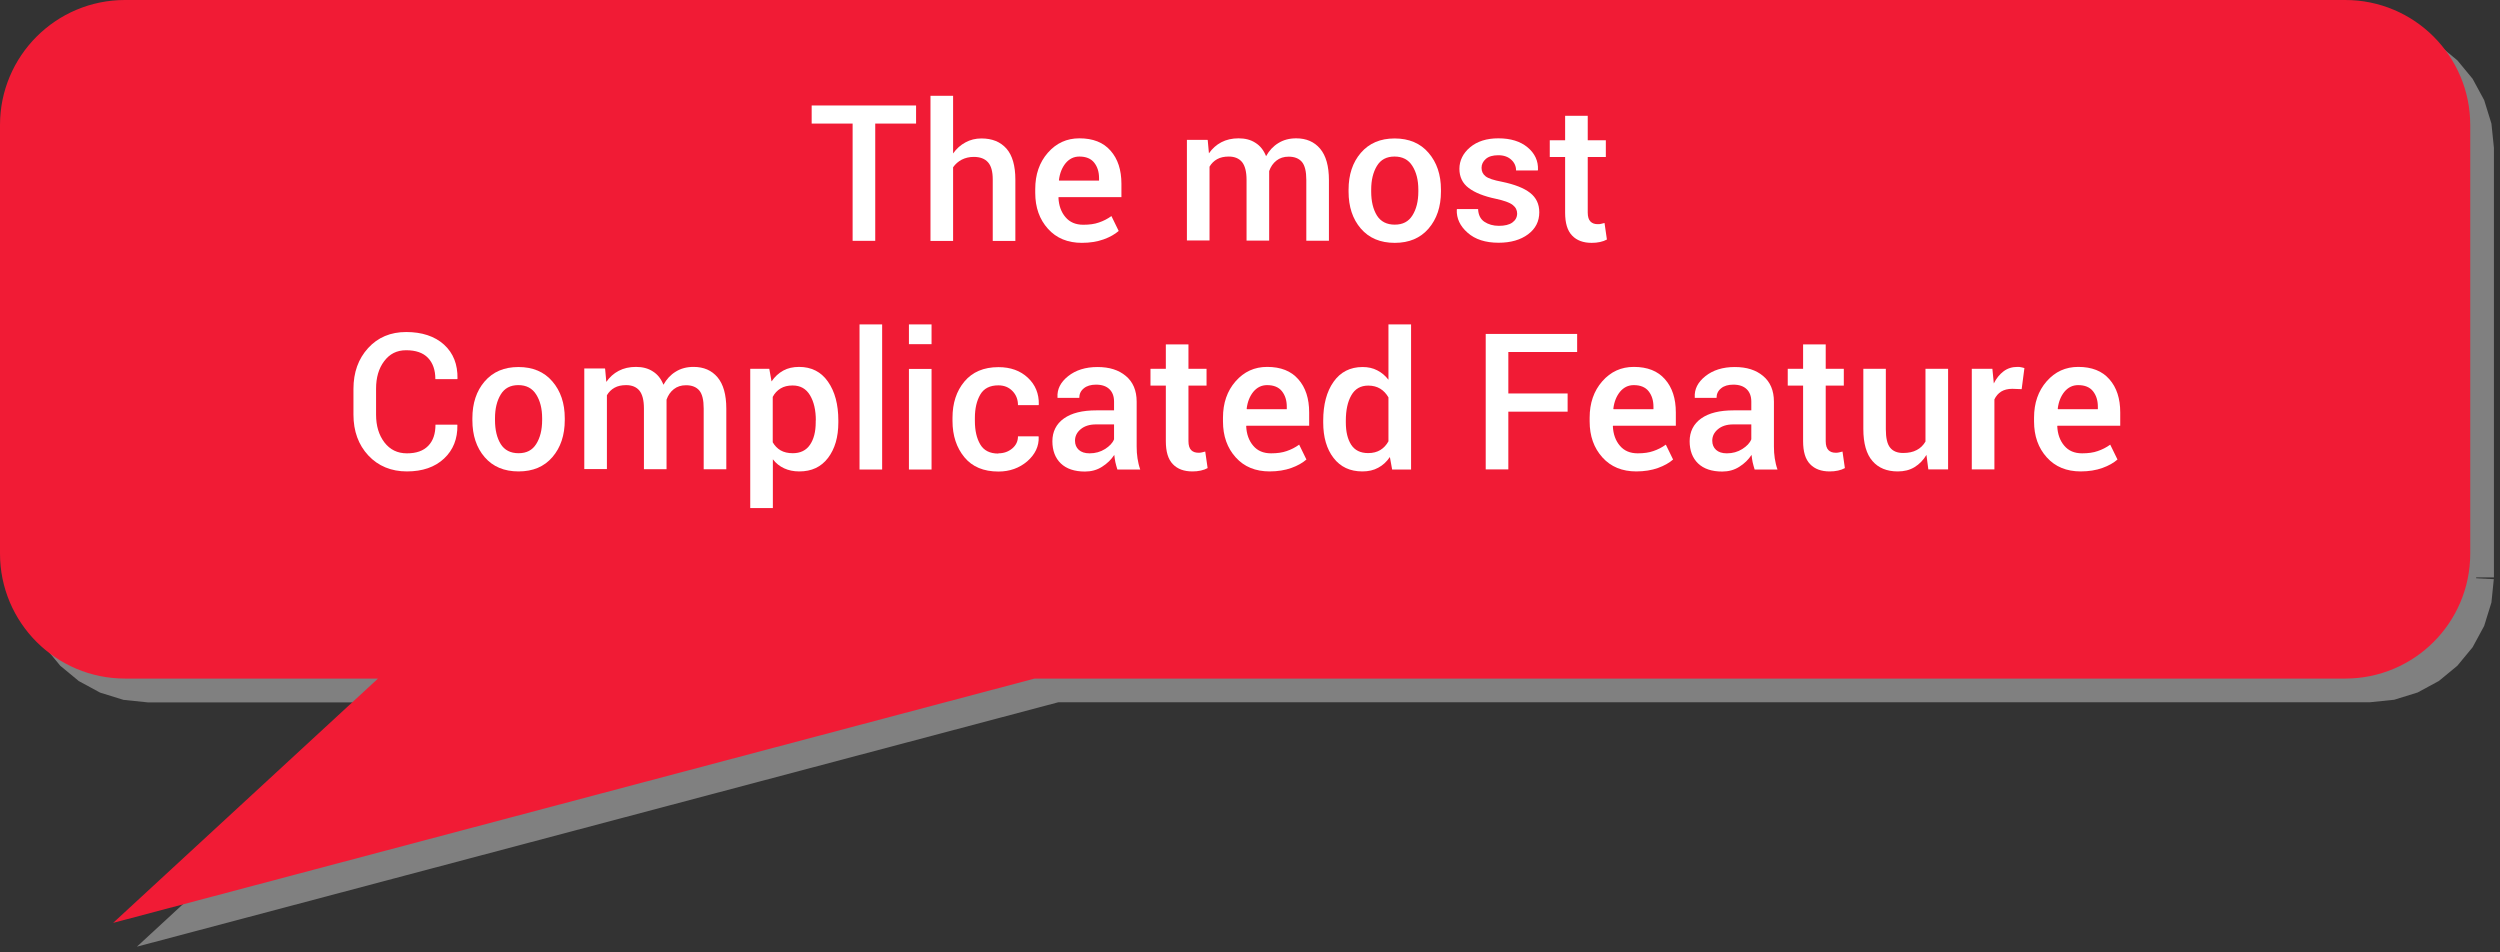 <svg xmlns="http://www.w3.org/2000/svg" xmlns:xlink="http://www.w3.org/1999/xlink" id="Layer_2" viewBox="0 0 210 80"><rect x="0" y="0" width="210" height="80" fill="#333333" stroke="none"/><defs><style>.cls-1{clip-path:url(#clippath);}.cls-2,.cls-3,.cls-4,.cls-5,.cls-6,.cls-7{stroke-width:0px;}.cls-2,.cls-5,.cls-8{fill:none;}.cls-9{clip-path:url(#clippath-1);}.cls-3{fill:#f11b35;}.cls-3,.cls-6{fill-rule:evenodd;}.cls-4,.cls-6{fill:gray;}.cls-5{clip-rule:evenodd;}.cls-8{stroke:#f11b35;stroke-miterlimit:8;stroke-width:3px;}.cls-7{fill:#fff;}</style><clipPath id="clippath"><path class="cls-5" d="M0,0h210v80H0V0ZM10.5,1.5C5.53,1.5,1.5,5.53,1.5,10.5v36c0,4.97,4.03,9,9,9h25.08l-20.62,19.02,71.74-19.02h110.29c4.97,0,9-4.03,9-9V10.5c0-4.97-4.03-9-9-9H10.5Z"></path></clipPath><clipPath id="clippath-1"><rect class="cls-2" x="0" width="210" height="80"></rect></clipPath></defs><g id="Layer_4"><g class="cls-1"><g class="cls-9"><path class="cls-6" d="M3.5,12.5C3.5,7.53,7.53,3.5,12.5,3.5h186.5c4.97,0,9,4.03,9,9v36h0c0,4.97-4.03,9-9,9h-110.29l-71.74,19.02,20.62-19.02H12.5c-4.97,0-9-4.03-9-9h0s0-13.5,0-13.5V12.5Z"></path><path class="cls-6" d="M12.42,2h186.65l2.04.21,1.97.61,1.79.97,1.55,1.28,1.28,1.55.97,1.79.61,1.97.21,2.04v36.08h-3l2.99.15-.2,1.96-.61,1.97-.97,1.79-1.28,1.55-1.55,1.28-1.79.97-1.97.61-2.04.21h-110.17L11.5,79.52l22.24-20.52H12.42l-2.04-.21-1.97-.61-1.79-.97-1.55-1.28-1.28-1.55-.97-1.79-.61-1.97-.2-1.96,2.99-.15h-3V12.42l.21-2.04.61-1.97.97-1.79,1.28-1.55,1.55-1.28,1.79-.97,1.97-.61,2.04-.21ZM12.58,5l-1.59.16-1.4.44-1.27.69-1.11.92-.92,1.11-.69,1.27-.44,1.4-.16,1.59v35.85l.16,1.59.44,1.4.69,1.27.92,1.11,1.11.92,1.27.69,1.4.44,1.59.16h28.85l-18.99,17.52,66.08-17.52h110.41l1.59-.16,1.4-.44,1.27-.69,1.11-.92.92-1.11.69-1.27.44-1.4.16-1.59V12.58l-.16-1.59-.44-1.4-.69-1.27-.92-1.11-1.11-.92-1.27-.69-1.4-.44-1.59-.16H12.58Z"></path><path class="cls-4" d="M140.82,25.77c-1.82,0-2.73-1-2.73-3.01v-4.87h-1.01v-1.12h1.02v-2.54h1.37v2.54h3.09v1.12h-3.09v4.09c0,.93.06,1.53.19,1.8.13.27.32.47.58.6.26.13.59.19,1,.19s.81-.09,1.27-.28h.05v1.25c-.62.15-1.2.23-1.73.23ZM132.52,25.81c-1.1,0-2.14-.24-3.11-.73v-1.59h.05c1.05.78,2.1,1.17,3.13,1.17,1.45,0,2.18-.46,2.18-1.38,0-.36-.1-.64-.29-.84-.19-.2-.59-.37-1.2-.51-.51-.1-1.1-.23-1.76-.38-.66-.16-1.17-.43-1.54-.82s-.54-.9-.54-1.51c0-.78.32-1.42.95-1.92.64-.5,1.48-.75,2.55-.75s2.05.21,2.88.64v1.52h-.05c-.91-.67-1.88-1.01-2.9-1.01-.63,0-1.13.12-1.49.35-.36.23-.55.55-.55.96,0,.36.1.64.29.84.2.19.58.36,1.17.51l1.73.38c.71.16,1.25.43,1.61.82.36.39.54.9.54,1.53,0,.81-.33,1.46-.99,1.96-.66.5-1.55.75-2.66.75ZM123.95,17.69c-.85,0-1.5.3-1.96.9-.46.6-.69,1.47-.69,2.6s.23,1.98.69,2.58c.46.6,1.11.9,1.96.9s1.5-.3,1.96-.9c.46-.6.69-1.46.69-2.58,0-2.33-.88-3.5-2.65-3.5ZM123.95,25.84c-1.26,0-2.25-.42-2.98-1.25s-1.09-1.96-1.09-3.4.37-2.58,1.1-3.41c.73-.84,1.72-1.26,2.97-1.26s2.23.42,2.97,1.25c.73.83,1.1,1.97,1.1,3.42s-.37,2.58-1.1,3.41c-.73.83-1.72,1.24-2.97,1.24ZM116.54,25.59v-4.95c0-.95-.07-1.59-.2-1.91-.13-.32-.34-.55-.61-.7-.27-.15-.62-.22-1.04-.22-.71,0-1.55.39-2.52,1.18.03.27.05.62.05,1.04v5.56h-1.38v-4.95c0-.98-.07-1.62-.2-1.93-.13-.31-.33-.54-.6-.68-.27-.15-.61-.22-1.02-.22-.74,0-1.58.38-2.49,1.14v6.64h-1.38v-8.83h1.38v1.06c1.05-.88,2.04-1.31,2.97-1.31,1.2,0,2.02.48,2.44,1.45,1.14-.96,2.21-1.45,3.23-1.45,1.83,0,2.74,1.11,2.74,3.33v5.75h-1.38ZM94.39,25.8c-1.47,0-2.61-.4-3.42-1.19-.81-.79-1.21-1.92-1.21-3.37s.39-2.59,1.16-3.44c.78-.85,1.8-1.28,3.09-1.28,1.17,0,2.07.35,2.71,1.05.64.7.96,1.69.96,2.98v.76h-6.52c0,1.06.29,1.88.86,2.45.58.57,1.37.86,2.39.86s2.02-.35,3.03-1.05h.06v1.49c-1.26.5-2.29.75-3.12.75ZM91.16,20.27h5.18c-.04-1.76-.85-2.63-2.41-2.63-.79,0-1.43.23-1.92.7-.49.47-.77,1.11-.84,1.93ZM87.83,25.59h-1.38v-4.94c0-1.15-.15-1.91-.45-2.29-.3-.37-.8-.56-1.49-.56-.81,0-1.68.38-2.6,1.13v6.65h-1.38v-12.3h1.38v4.52c1.03-.87,2.05-1.3,3.07-1.3.91,0,1.61.29,2.11.86.49.57.74,1.39.74,2.47v5.75ZM73.44,25.59v-10.51h-4.18v-1.27h9.81v1.27h-4.18v10.51h-1.45Z"></path><path class="cls-4" d="M182.58,44.8c-1.47,0-2.61-.4-3.42-1.19-.81-.79-1.21-1.92-1.21-3.37s.39-2.59,1.16-3.44c.78-.85,1.8-1.28,3.09-1.28,1.17,0,2.07.35,2.71,1.05.64.7.96,1.69.96,2.98v.76h-6.52c0,1.06.29,1.88.86,2.45.58.57,1.37.86,2.39.86s2.02-.35,3.03-1.05h.06v1.49c-1.26.5-2.29.75-3.12.75ZM179.35,39.27h5.18c-.04-1.76-.85-2.63-2.41-2.63-.79,0-1.43.23-1.92.7-.49.47-.77,1.11-.84,1.93ZM171.97,44.59v-8.83h1.38v1.36c1.1-.91,2.12-1.36,3.05-1.36.33,0,.66.03.99.08v1.44h-.05c-.43-.1-.87-.16-1.31-.16-.89,0-1.78.38-2.68,1.12v6.34h-1.38ZM169.33,44.59h-1.38v-1.06c-1.07.87-2.09,1.3-3.07,1.3-.92,0-1.63-.29-2.12-.86-.49-.57-.73-1.39-.73-2.45v-5.77h1.38v4.96c0,1.14.15,1.89.46,2.26.3.37.8.55,1.49.55.81,0,1.68-.38,2.6-1.13v-6.64h1.38v8.83ZM158.76,44.77c-1.82,0-2.73-1-2.73-3.01v-4.87h-1.01v-1.12h1.02v-2.54h1.37v2.54h3.09v1.12h-3.09v4.09c0,.93.06,1.53.19,1.8.13.27.32.47.58.6.26.13.59.19,1,.19s.81-.09,1.27-.28h.05v1.25c-.62.15-1.2.23-1.73.23ZM152.05,44.59v-.98c-.73.53-1.34.87-1.81,1.01s-.96.21-1.45.21c-.79,0-1.44-.26-1.96-.78-.52-.52-.78-1.18-.78-1.98,0-1.03.39-1.8,1.16-2.32.77-.52,2.39-.83,4.84-.93v-.27c0-.61-.18-1.07-.55-1.36-.36-.29-1.01-.44-1.92-.44-.81,0-1.71.21-2.7.62h-.06v-1.43c.97-.27,1.91-.4,2.81-.4,1.31,0,2.26.24,2.87.73.61.49.91,1.24.91,2.27v6.04h-1.37ZM152.05,42.49v-2.56c-1.94.09-3.19.3-3.75.64-.55.34-.83.81-.83,1.41,0,1.06.64,1.59,1.92,1.59.87,0,1.76-.36,2.66-1.08ZM141.45,44.8c-1.47,0-2.61-.4-3.42-1.19-.81-.79-1.21-1.92-1.21-3.37s.39-2.59,1.16-3.44c.78-.85,1.8-1.28,3.09-1.28,1.17,0,2.07.35,2.71,1.05.64.7.96,1.69.96,2.98v.76h-6.52c0,1.06.29,1.88.86,2.45.58.57,1.37.86,2.39.86s2.02-.35,3.03-1.05h.06v1.49c-1.26.5-2.29.75-3.12.75ZM138.23,39.27h5.18c-.04-1.76-.85-2.63-2.41-2.63-.79,0-1.43.23-1.92.7-.49.47-.77,1.11-.84,1.93ZM135.89,34.09h-5.98v3.52h5.3v1.27h-5.3v5.73h-1.45v-11.77h7.43v1.27ZM118.8,44.59v-.98c-1.01.81-1.98,1.22-2.92,1.22-1.04,0-1.87-.41-2.49-1.23-.62-.82-.93-1.93-.93-3.35s.37-2.54,1.12-3.42c.74-.88,1.66-1.32,2.76-1.32.77,0,1.59.23,2.46.7v-3.91h1.38v12.3h-1.38ZM118.8,42.5v-5.23c-.77-.35-1.49-.53-2.16-.53-.86,0-1.54.3-2.02.91-.48.61-.73,1.46-.73,2.56,0,2.22.79,3.33,2.38,3.33.89,0,1.73-.35,2.53-1.04ZM107.83,44.8c-1.47,0-2.61-.4-3.42-1.19-.81-.79-1.21-1.92-1.21-3.37s.39-2.59,1.16-3.44c.78-.85,1.8-1.28,3.09-1.28,1.17,0,2.07.35,2.71,1.05.64.7.96,1.69.96,2.98v.76h-6.52c0,1.06.29,1.88.86,2.45.58.57,1.37.86,2.39.86s2.02-.35,3.03-1.05h.06v1.49c-1.26.5-2.29.75-3.12.75ZM104.6,39.27h5.18c-.04-1.76-.85-2.63-2.41-2.63-.79,0-1.43.23-1.92.7-.49.47-.77,1.11-.84,1.93ZM100.51,44.77c-1.82,0-2.73-1-2.73-3.01v-4.87h-1.01v-1.12h1.02v-2.54h1.37v2.54h3.09v1.12h-3.09v4.09c0,.93.06,1.53.19,1.8.13.27.32.47.58.6.26.13.59.19,1,.19s.81-.09,1.27-.28h.05v1.25c-.62.15-1.2.23-1.73.23ZM93.8,44.59v-.98c-.73.53-1.34.87-1.81,1.01-.47.14-.96.21-1.45.21-.79,0-1.44-.26-1.96-.78-.52-.52-.78-1.18-.78-1.98,0-1.03.39-1.8,1.16-2.32s2.39-.83,4.84-.93v-.27c0-.61-.18-1.07-.55-1.36-.36-.29-1.01-.44-1.92-.44-.81,0-1.71.21-2.7.62h-.06v-1.43c.97-.27,1.91-.4,2.81-.4,1.31,0,2.26.24,2.87.73.61.49.91,1.24.91,2.27v6.04h-1.37ZM93.8,42.49v-2.56c-1.94.09-3.19.3-3.75.64-.55.34-.83.81-.83,1.41,0,1.06.64,1.59,1.92,1.59.87,0,1.76-.36,2.66-1.08ZM86.76,44.06c-1.06.49-1.98.74-2.77.74-1.36,0-2.42-.4-3.17-1.2-.75-.8-1.13-1.93-1.13-3.41s.39-2.58,1.16-3.41c.78-.83,1.82-1.24,3.14-1.24.87,0,1.79.24,2.76.73v1.53h-.06c-.97-.71-1.88-1.07-2.73-1.07-.9,0-1.6.3-2.1.9-.5.6-.75,1.45-.75,2.56s.25,1.96.75,2.54c.5.58,1.2.88,2.11.88s1.78-.35,2.73-1.05h.06v1.5ZM77.61,44.59h-1.38v-8.83h1.38v8.83ZM77.69,34h-1.55v-1.43h1.55v1.43ZM73.48,44.59h-1.38v-12.3h1.38v12.3ZM63.72,37.86v5.16c.78.35,1.51.52,2.17.52.86,0,1.53-.3,2.02-.89.48-.6.73-1.44.73-2.53,0-2.2-.79-3.3-2.38-3.3-.84,0-1.69.35-2.53,1.05ZM63.72,44.09v3.77h-1.38v-12.09h1.38v.98c1.01-.82,1.98-1.23,2.93-1.23,1.04,0,1.87.4,2.48,1.21.61.81.92,1.92.92,3.34s-.37,2.52-1.12,3.39-1.67,1.3-2.77,1.3c-.84,0-1.66-.23-2.45-.68ZM58.35,44.59v-4.95c0-.95-.07-1.59-.2-1.91-.13-.32-.34-.55-.61-.7-.27-.15-.62-.22-1.04-.22-.71,0-1.55.39-2.52,1.18.03.27.05.62.05,1.04v5.56h-1.38v-4.95c0-.98-.07-1.62-.2-1.93s-.33-.54-.6-.68c-.27-.15-.61-.22-1.02-.22-.74,0-1.58.38-2.49,1.14v6.64h-1.38v-8.83h1.38v1.06c1.05-.88,2.04-1.31,2.97-1.31,1.2,0,2.02.48,2.44,1.45,1.14-.96,2.21-1.45,3.23-1.45,1.83,0,2.74,1.11,2.74,3.33v5.75h-1.38ZM40.89,36.69c-.85,0-1.5.3-1.96.9-.46.6-.69,1.47-.69,2.6s.23,1.98.69,2.58c.46.6,1.11.9,1.96.9s1.5-.3,1.96-.9c.46-.6.69-1.46.69-2.58,0-2.33-.88-3.5-2.65-3.5ZM40.89,44.84c-1.26,0-2.25-.42-2.98-1.25-.73-.83-1.09-1.96-1.09-3.4s.37-2.58,1.1-3.41c.73-.84,1.72-1.26,2.97-1.26s2.23.42,2.97,1.25c.73.83,1.1,1.97,1.1,3.42s-.37,2.58-1.1,3.41-1.72,1.24-2.97,1.24ZM31.75,44.81c-1.76,0-3.14-.53-4.14-1.59-1-1.06-1.5-2.56-1.5-4.49s.51-3.39,1.52-4.48c1.01-1.09,2.39-1.63,4.12-1.63,1.24,0,2.54.35,3.89,1.05v1.71h-.11c-1.22-1.03-2.52-1.54-3.88-1.54-1.24,0-2.22.43-2.95,1.29-.72.86-1.09,2.06-1.09,3.59s.37,2.71,1.11,3.57,1.72,1.29,2.94,1.29c.66,0,1.29-.11,1.89-.32.6-.21,1.26-.62,1.97-1.24h.11v1.72c-1,.47-1.78.77-2.33.89-.55.12-1.08.18-1.57.18Z"></path></g></g><path class="cls-3" d="M1.5,10.5C1.5,5.53,5.53,1.5,10.5,1.5h186.5c4.97,0,9,4.03,9,9v36h0c0,4.97-4.03,9-9,9h-110.29L14.97,74.52l20.62-19.02H10.5c-4.97,0-9-4.03-9-9h0s0-13.5,0-13.5V10.5Z"></path><path class="cls-8" d="M1.5,10.5C1.5,5.53,5.53,1.5,10.5,1.5h186.5c4.97,0,9,4.03,9,9v36h0c0,4.97-4.03,9-9,9h-110.29L14.97,74.52l20.62-19.02H10.5c-4.97,0-9-4.03-9-9h0s0-13.5,0-13.5V10.5Z"></path><path class="cls-7" d="M76.96,10.38h-3.44v9.85h-1.9v-9.85h-3.44v-1.52h8.77v1.52Z"></path><path class="cls-7" d="M80.07,12.88c.28-.4.62-.7,1.03-.92.4-.22.85-.33,1.34-.33.9,0,1.59.28,2.1.85.5.57.75,1.44.75,2.61v5.15h-1.9v-5.16c0-.67-.13-1.15-.4-1.45s-.66-.45-1.2-.45c-.37,0-.7.08-1,.23-.29.15-.54.37-.73.64v6.19h-1.9v-12.19h1.9v4.83Z"></path><path class="cls-7" d="M90.89,20.4c-1.2,0-2.15-.39-2.86-1.18s-1.07-1.79-1.07-3.02v-.31c0-1.23.35-2.25,1.06-3.06.71-.81,1.59-1.21,2.65-1.21,1.14,0,2.01.34,2.62,1.04.61.69.91,1.62.91,2.78v1.12h-5.27l-.02.04c.03.67.23,1.22.59,1.64.36.43.86.64,1.5.64.51,0,.95-.06,1.31-.19.36-.12.72-.3,1.05-.54l.61,1.25c-.32.28-.74.52-1.27.71-.53.19-1.14.29-1.83.29ZM90.67,13.15c-.47,0-.85.19-1.16.56-.3.37-.49.84-.56,1.42l.02.04h3.35v-.2c0-.54-.14-.97-.41-1.31s-.69-.51-1.24-.51Z"></path><path class="cls-7" d="M101.45,11.78l.1,1.1c.28-.4.62-.71,1.04-.93.42-.22.9-.33,1.45-.33s1.03.12,1.42.38c.4.25.69.62.89,1.12.26-.47.6-.84,1.03-1.1.43-.27.93-.4,1.5-.4.85,0,1.52.29,2.01.87s.74,1.46.74,2.64v5.09h-1.9v-5.1c0-.72-.12-1.22-.37-1.52-.25-.29-.62-.44-1.11-.44-.41,0-.75.11-1.03.33s-.48.51-.61.88c0,.08,0,.15,0,.2,0,.06,0,.11,0,.16v5.48h-1.9v-5.1c0-.69-.13-1.19-.38-1.5-.25-.3-.62-.46-1.11-.46-.39,0-.71.07-.98.22-.27.15-.48.36-.64.63v6.2h-1.9v-8.45h1.73Z"></path><path class="cls-7" d="M113.28,15.93c0-1.25.34-2.29,1.03-3.09.7-.81,1.64-1.21,2.84-1.21s2.16.4,2.85,1.21c.69.8,1.04,1.83,1.04,3.09v.16c0,1.27-.35,2.31-1.04,3.11-.69.8-1.63,1.2-2.84,1.2s-2.16-.4-2.85-1.2c-.69-.8-1.03-1.84-1.03-3.1v-.16ZM115.18,16.09c0,.82.16,1.49.48,2.01.32.51.82.77,1.5.77s1.16-.26,1.48-.77c.33-.52.5-1.19.5-2.01v-.16c0-.81-.17-1.47-.5-1.99-.33-.53-.83-.79-1.5-.79s-1.16.26-1.48.79c-.32.53-.48,1.19-.48,1.99v.16Z"></path><path class="cls-7" d="M127.44,17.94c0-.29-.12-.53-.38-.73s-.72-.36-1.4-.51c-1.01-.21-1.78-.52-2.29-.91-.52-.39-.78-.93-.78-1.61s.3-1.31.9-1.81c.6-.5,1.39-.75,2.37-.75,1.03,0,1.85.25,2.46.76.61.51.9,1.14.87,1.89l-.02.05h-1.82c0-.35-.13-.65-.4-.9s-.63-.38-1.09-.38-.81.1-1.05.31c-.24.21-.36.46-.36.75s.11.53.34.71.69.33,1.38.46c1.06.22,1.85.53,2.36.93.51.4.77.94.77,1.63,0,.76-.31,1.38-.94,1.85-.63.47-1.46.71-2.48.71-1.1,0-1.97-.28-2.6-.84-.64-.56-.94-1.21-.91-1.94l.02-.05h1.77c.02.49.2.85.53,1.07.33.22.74.34,1.22.34s.87-.09,1.13-.28.4-.44.4-.76Z"></path><path class="cls-7" d="M133.37,9.73v2.05h1.52v1.41h-1.52v4.67c0,.35.08.6.23.75.15.15.35.22.6.22.1,0,.21,0,.3-.03.1-.02.19-.04.28-.07l.2,1.39c-.16.09-.35.16-.58.21-.22.05-.46.07-.7.07-.7,0-1.25-.2-1.64-.61-.4-.41-.59-1.05-.59-1.93v-4.67h-1.29v-1.41h1.29v-2.05h1.89Z"></path><path class="cls-7" d="M38.4,35.66l.02.05c.02,1.15-.35,2.09-1.12,2.81-.77.72-1.81,1.08-3.12,1.08s-2.41-.45-3.24-1.34c-.83-.89-1.25-2.04-1.25-3.43v-2.16c0-1.39.41-2.53,1.23-3.43s1.89-1.35,3.2-1.35,2.4.35,3.18,1.06,1.15,1.66,1.13,2.85l-.02.05h-1.84c0-.77-.21-1.36-.62-1.79s-1.03-.64-1.83-.64-1.39.31-1.85.92c-.46.61-.68,1.38-.68,2.31v2.18c0,.94.23,1.71.7,2.33.47.61,1.09.92,1.89.92s1.38-.21,1.79-.63c.41-.42.61-1.01.61-1.78h1.83Z"></path><path class="cls-7" d="M39.68,35.13c0-1.25.34-2.29,1.03-3.09.7-.81,1.64-1.21,2.84-1.21s2.16.4,2.85,1.21c.69.8,1.04,1.83,1.04,3.09v.16c0,1.27-.35,2.31-1.04,3.11-.69.8-1.63,1.2-2.84,1.2s-2.16-.4-2.85-1.2c-.69-.8-1.03-1.84-1.03-3.1v-.16ZM41.58,35.29c0,.82.16,1.49.48,2.01.32.51.82.77,1.5.77s1.16-.26,1.48-.77c.33-.52.5-1.19.5-2.01v-.16c0-.81-.17-1.47-.5-1.99-.33-.53-.83-.79-1.5-.79s-1.16.26-1.48.79c-.32.53-.48,1.19-.48,1.99v.16Z"></path><path class="cls-7" d="M50.83,30.98l.1,1.1c.28-.4.62-.71,1.04-.93.42-.22.9-.33,1.45-.33s1.03.12,1.42.38c.4.25.69.62.89,1.12.26-.47.6-.84,1.03-1.1.43-.27.93-.4,1.5-.4.85,0,1.52.29,2.01.87s.74,1.46.74,2.64v5.09h-1.9v-5.1c0-.72-.12-1.22-.37-1.52-.25-.29-.62-.44-1.11-.44-.41,0-.75.11-1.03.33s-.48.51-.61.88c0,.08,0,.15,0,.2,0,.06,0,.11,0,.16v5.48h-1.9v-5.1c0-.69-.13-1.19-.38-1.5-.25-.3-.62-.46-1.11-.46-.39,0-.71.07-.98.22-.27.15-.48.36-.64.63v6.2h-1.9v-8.45h1.73Z"></path><path class="cls-7" d="M70.42,35.49c0,1.23-.29,2.22-.87,2.98s-1.38,1.13-2.41,1.13c-.48,0-.9-.09-1.27-.26-.37-.17-.69-.42-.95-.76v4.1h-1.9v-11.7h1.6l.19,1.06c.27-.4.6-.7.98-.91s.83-.31,1.33-.31c1.04,0,1.85.41,2.43,1.24.58.83.87,1.91.87,3.26v.16ZM68.53,35.32c0-.86-.16-1.57-.49-2.12-.33-.55-.81-.82-1.46-.82-.4,0-.73.08-1.01.25-.28.17-.5.4-.66.71v3.81c.17.3.39.52.66.68.28.16.62.24,1.02.24.65,0,1.13-.24,1.45-.71s.48-1.1.48-1.88v-.16Z"></path><path class="cls-7" d="M74.1,39.44h-1.9v-12.19h1.9v12.19Z"></path><path class="cls-7" d="M78.25,28.91h-1.9v-1.66h1.9v1.66ZM78.25,39.44h-1.9v-8.45h1.9v8.45Z"></path><path class="cls-7" d="M83.86,38.08c.46,0,.85-.14,1.17-.41.32-.27.48-.61.48-1.02h1.72l.02.05c.03.79-.3,1.47-.96,2.05-.67.57-1.48.86-2.42.86-1.25,0-2.2-.4-2.86-1.2s-1-1.82-1-3.05v-.27c0-1.22.33-2.24,1-3.04s1.62-1.21,2.86-1.21c1.02,0,1.84.3,2.47.89s.94,1.34.92,2.25l-.02.05h-1.73c0-.46-.15-.86-.46-1.18s-.7-.48-1.19-.48c-.71,0-1.22.26-1.52.78s-.45,1.17-.45,1.95v.27c0,.8.15,1.45.45,1.96s.8.77,1.52.77Z"></path><path class="cls-7" d="M93.86,39.44c-.07-.21-.12-.42-.17-.62-.04-.2-.07-.41-.09-.61-.26.4-.6.73-1.03,1-.42.27-.9.4-1.43.4-.88,0-1.56-.23-2.03-.68-.47-.45-.71-1.08-.71-1.87s.32-1.45.97-1.91c.65-.46,1.55-.68,2.73-.68h1.48v-.74c0-.44-.13-.79-.39-1.04-.26-.25-.63-.38-1.12-.38-.43,0-.78.1-1.03.31-.26.21-.38.48-.38.8h-1.83v-.05c-.04-.67.25-1.26.89-1.77s1.46-.77,2.47-.77,1.78.25,2.38.75c.6.5.91,1.22.91,2.16v3.76c0,.35.02.68.07,1s.12.63.23.94h-1.92ZM91.53,38.08c.48,0,.91-.12,1.29-.36s.64-.51.76-.82v-1.25h-1.51c-.55,0-.98.14-1.3.41s-.47.59-.47.96c0,.32.11.58.32.77s.51.29.9.29Z"></path><path class="cls-7" d="M99.83,28.93v2.05h1.52v1.41h-1.52v4.67c0,.35.08.6.23.75.15.15.35.22.6.22.1,0,.21,0,.3-.03.1-.02.19-.04.28-.07l.2,1.39c-.16.09-.35.16-.58.21-.22.05-.46.07-.7.07-.7,0-1.25-.2-1.64-.61-.4-.41-.59-1.05-.59-1.93v-4.67h-1.29v-1.41h1.29v-2.05h1.89Z"></path><path class="cls-7" d="M106.66,39.6c-1.2,0-2.15-.39-2.86-1.18s-1.07-1.79-1.07-3.02v-.31c0-1.23.35-2.25,1.06-3.06.71-.81,1.59-1.21,2.65-1.21,1.14,0,2.01.34,2.62,1.04.61.69.91,1.62.91,2.78v1.12h-5.27l-.02.04c.03.67.23,1.22.59,1.64.36.43.86.64,1.5.64.51,0,.95-.06,1.31-.19.36-.12.72-.3,1.05-.54l.61,1.25c-.32.28-.74.52-1.27.71-.53.19-1.14.29-1.83.29ZM106.44,32.35c-.47,0-.85.19-1.16.56-.3.37-.49.84-.56,1.42l.02.04h3.35v-.2c0-.54-.14-.97-.41-1.31s-.69-.51-1.24-.51Z"></path><path class="cls-7" d="M111.15,35.33c0-1.35.29-2.44.87-3.26s1.39-1.24,2.44-1.24c.46,0,.87.09,1.23.28.36.18.68.45.94.79v-4.65h1.9v12.19h-1.59l-.19-1.05c-.27.4-.6.7-.98.9-.38.21-.82.31-1.33.31-1.04,0-1.84-.38-2.42-1.13s-.87-1.75-.87-2.98v-.16ZM113.05,35.49c0,.78.15,1.4.45,1.87.3.46.77.7,1.43.7.4,0,.74-.09,1.02-.26.28-.17.51-.42.68-.73v-3.69c-.18-.31-.41-.56-.69-.73s-.62-.26-1-.26c-.65,0-1.12.27-1.43.82-.31.54-.46,1.25-.46,2.13v.16Z"></path><path class="cls-7" d="M131.68,34.58h-4.98v4.85h-1.9v-11.38h7.68v1.52h-5.78v3.48h4.98v1.52Z"></path><path class="cls-7" d="M137.46,39.6c-1.2,0-2.15-.39-2.86-1.18s-1.07-1.79-1.07-3.02v-.31c0-1.23.35-2.25,1.06-3.06.71-.81,1.59-1.21,2.65-1.21,1.14,0,2.01.34,2.62,1.04.61.69.91,1.62.91,2.78v1.12h-5.27l-.02.04c.03.67.23,1.22.59,1.64.36.43.86.64,1.5.64.51,0,.95-.06,1.31-.19.36-.12.72-.3,1.05-.54l.61,1.25c-.32.28-.74.52-1.27.71-.53.19-1.14.29-1.83.29ZM137.24,32.35c-.47,0-.85.19-1.16.56-.3.37-.49.84-.56,1.42l.02.04h3.35v-.2c0-.54-.14-.97-.41-1.31s-.69-.51-1.24-.51Z"></path><path class="cls-7" d="M147.39,39.44c-.07-.21-.12-.42-.17-.62-.04-.2-.07-.41-.09-.61-.26.4-.6.73-1.03,1-.42.27-.9.4-1.43.4-.88,0-1.56-.23-2.03-.68-.47-.45-.71-1.08-.71-1.87s.32-1.45.97-1.91c.65-.46,1.55-.68,2.73-.68h1.48v-.74c0-.44-.13-.79-.39-1.04-.26-.25-.63-.38-1.12-.38-.43,0-.78.1-1.03.31-.26.21-.38.48-.38.8h-1.83v-.05c-.04-.67.25-1.26.89-1.77s1.46-.77,2.47-.77,1.78.25,2.38.75c.6.5.91,1.22.91,2.16v3.76c0,.35.02.68.07,1s.12.63.23.94h-1.92ZM145.06,38.08c.48,0,.91-.12,1.29-.36s.64-.51.76-.82v-1.25h-1.51c-.55,0-.98.14-1.3.41s-.47.59-.47.96c0,.32.11.58.32.77s.51.29.9.29Z"></path><path class="cls-7" d="M153.36,28.93v2.05h1.52v1.41h-1.52v4.67c0,.35.08.6.23.75.15.15.35.22.6.22.1,0,.21,0,.3-.03.1-.02.19-.04.28-.07l.2,1.39c-.16.09-.35.16-.58.21-.22.05-.46.07-.7.07-.7,0-1.25-.2-1.64-.61-.4-.41-.59-1.05-.59-1.93v-4.67h-1.29v-1.41h1.29v-2.05h1.89Z"></path><path class="cls-7" d="M161.83,38.2c-.27.45-.6.79-1.01,1.04s-.88.36-1.41.36c-.91,0-1.62-.29-2.12-.87-.51-.58-.77-1.48-.77-2.7v-5.05h1.89v5.07c0,.74.12,1.26.36,1.55.24.3.6.45,1.09.45.46,0,.84-.08,1.15-.25.31-.16.55-.4.73-.71v-6.11h1.9v8.45h-1.66l-.16-1.23Z"></path><path class="cls-7" d="M169.84,32.69l-.81-.03c-.37,0-.68.08-.93.23-.25.16-.44.38-.57.66v5.88h-1.9v-8.45h1.73l.12,1.23c.21-.43.49-.77.82-1.02s.72-.37,1.16-.37c.11,0,.22,0,.32.03.1.02.19.04.27.07l-.23,1.77Z"></path><path class="cls-7" d="M174.79,39.6c-1.2,0-2.15-.39-2.86-1.18s-1.07-1.79-1.07-3.02v-.31c0-1.23.35-2.25,1.06-3.06.71-.81,1.59-1.21,2.65-1.21,1.14,0,2.01.34,2.62,1.04.61.69.91,1.62.91,2.78v1.12h-5.27l-.02.04c.03.67.23,1.22.59,1.64.36.43.86.64,1.5.64.51,0,.95-.06,1.31-.19.36-.12.72-.3,1.05-.54l.61,1.25c-.32.28-.74.52-1.27.71-.53.19-1.14.29-1.83.29ZM174.57,32.35c-.47,0-.85.19-1.16.56-.3.37-.49.84-.56,1.42l.02.04h3.35v-.2c0-.54-.14-.97-.41-1.31s-.69-.51-1.24-.51Z"></path></g></svg>